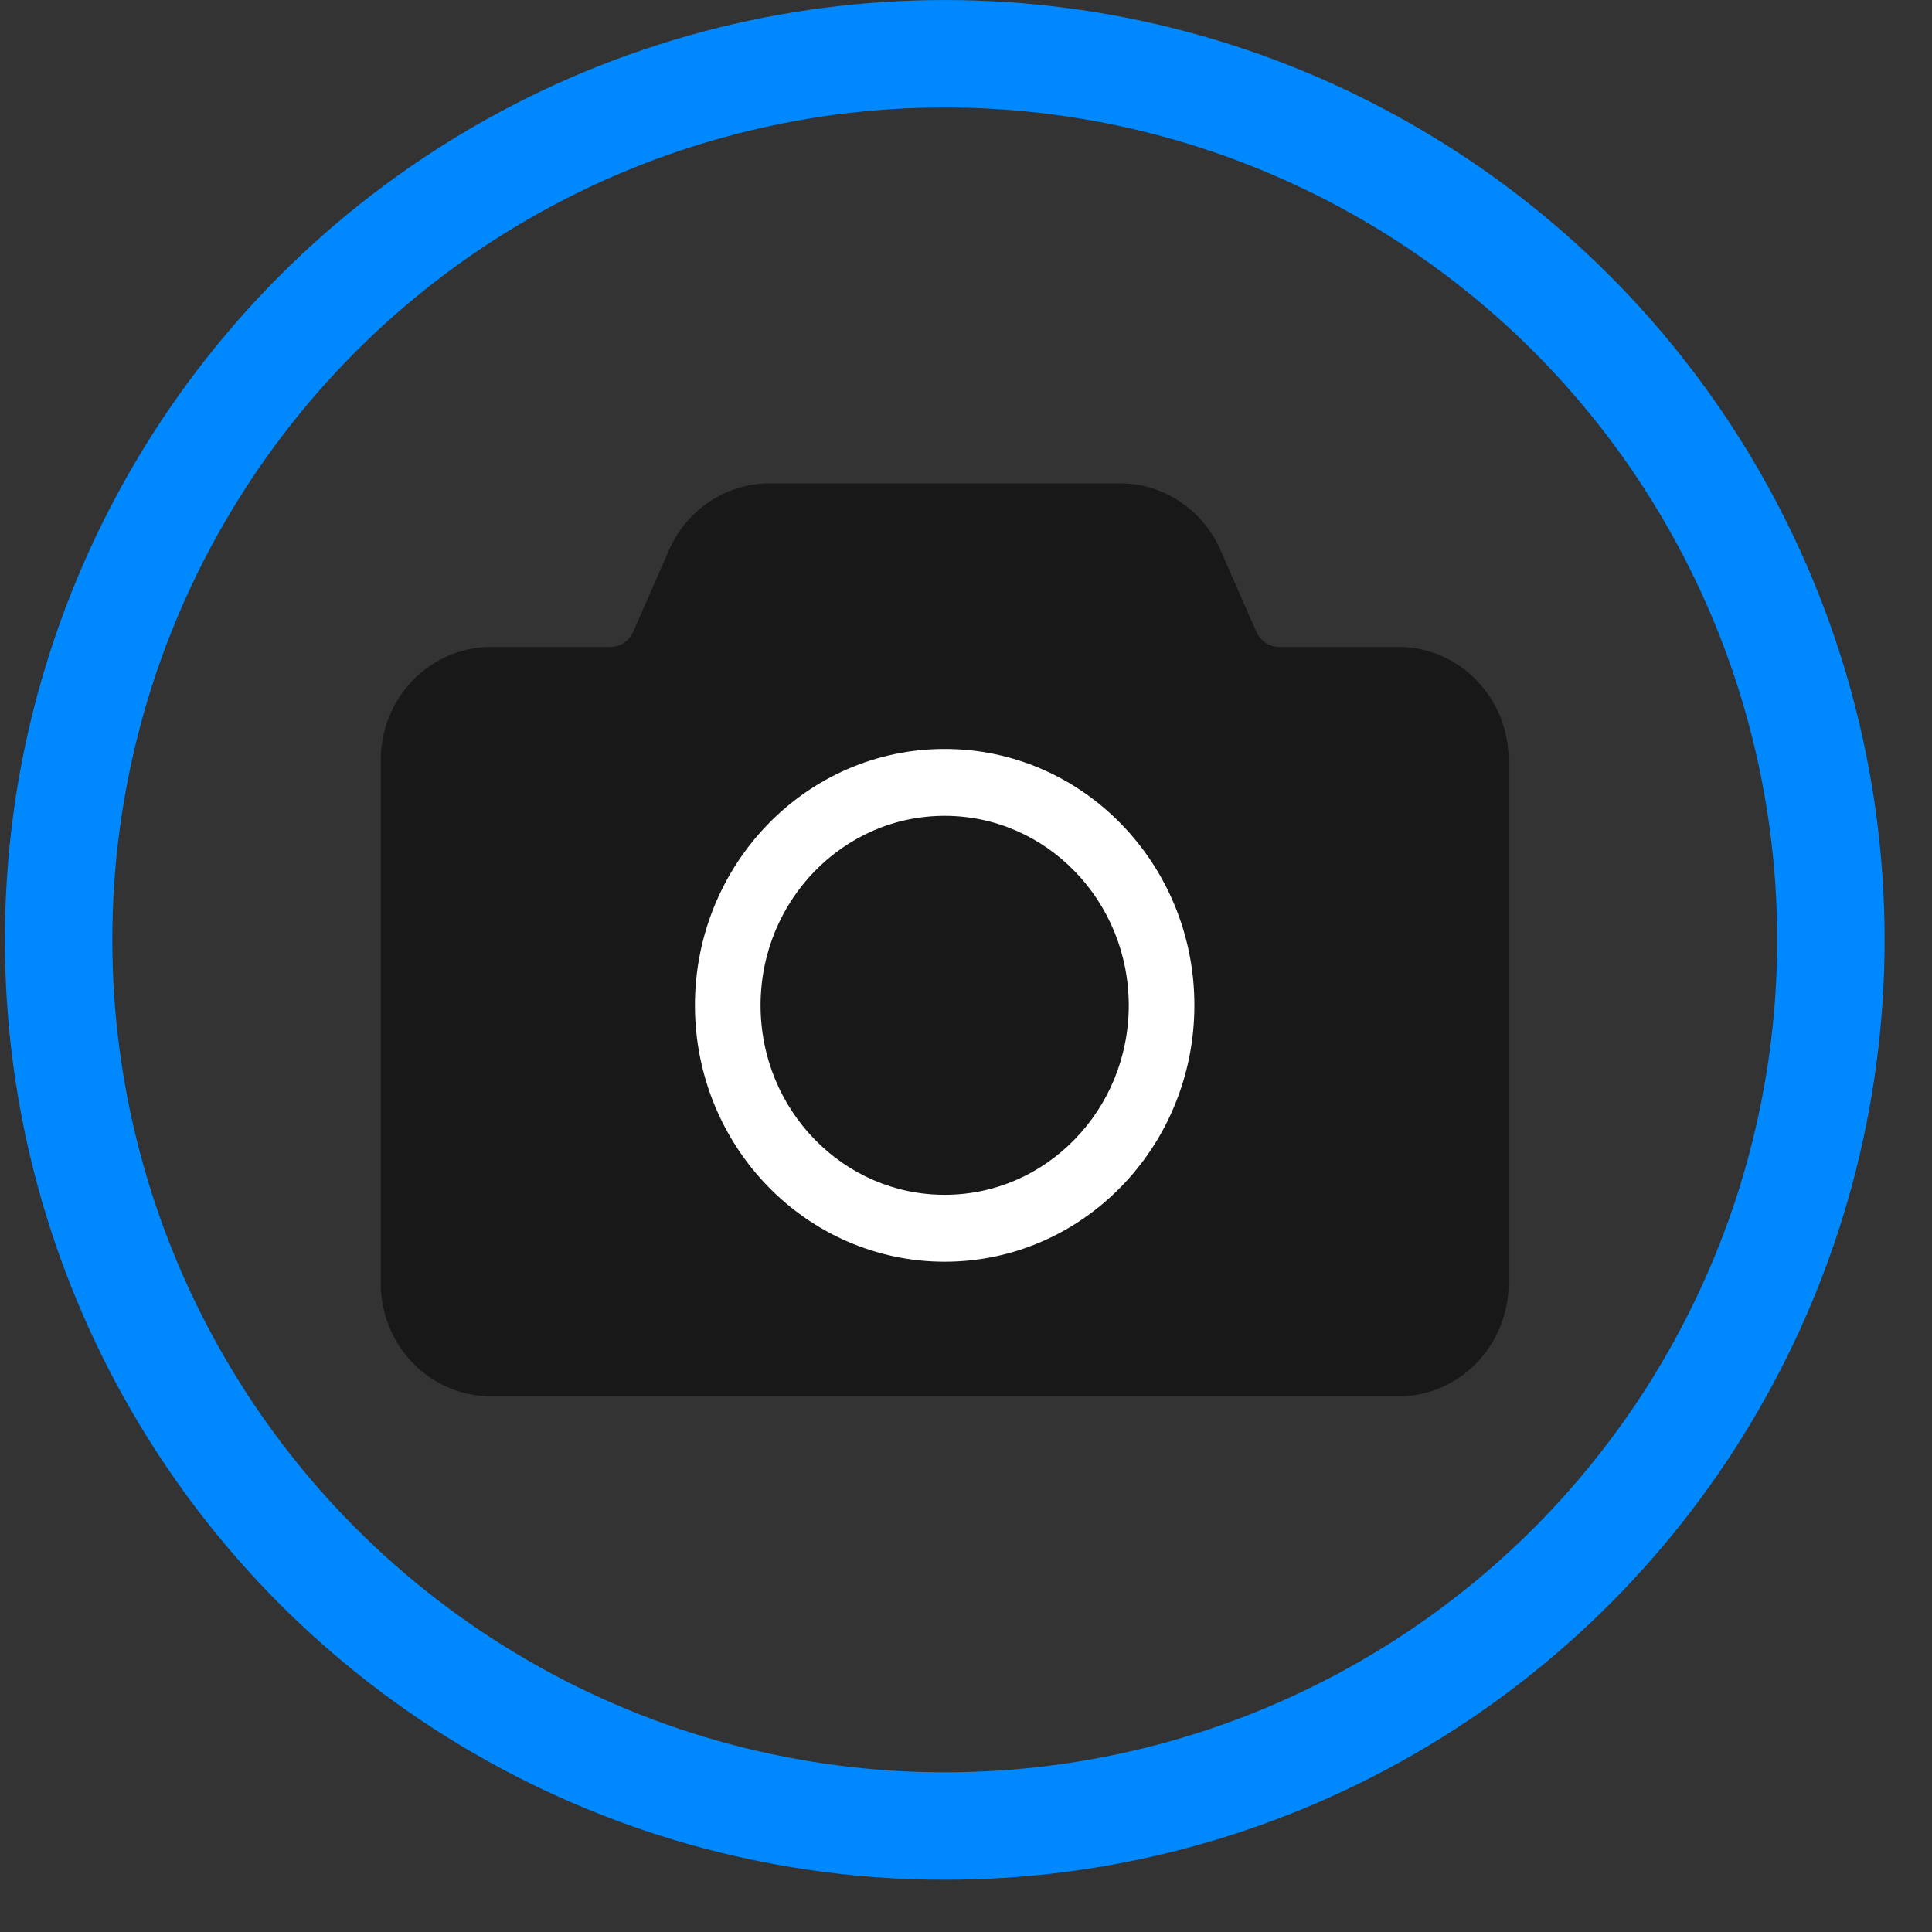 <svg width="33" height="33" viewBox="0 0 33 33" fill="none" xmlns="http://www.w3.org/2000/svg">
<rect x="0" y="0" width="33" height="33" fill="#333333" stroke="none"/>
<g clip-path="url(#clip0_1305_13758)">
<path d="M25.219 11.617C24.881 11.269 24.404 11.05 23.885 11.05H21.846C21.682 11.05 21.528 10.95 21.458 10.789L20.847 9.396C20.545 8.705 19.873 8.256 19.128 8.256H13.147C12.402 8.256 11.73 8.705 11.427 9.395V9.396L10.817 10.789C10.746 10.951 10.593 11.051 10.429 11.05H8.389C7.87 11.05 7.393 11.269 7.054 11.618C6.715 11.965 6.504 12.451 6.504 12.98V21.922C6.504 22.451 6.715 22.936 7.053 23.284C7.392 23.632 7.869 23.851 8.388 23.851H23.884C24.404 23.852 24.88 23.632 25.218 23.284C25.558 22.936 25.768 22.451 25.768 21.922V12.98C25.768 12.451 25.558 11.965 25.218 11.618L25.219 11.617Z" fill="#181818"/>
<path d="M16.136 12.793C14.958 12.792 13.888 13.285 13.118 14.077C12.348 14.869 11.87 15.966 11.87 17.172C11.87 18.377 12.347 19.475 13.118 20.266C13.888 21.058 14.958 21.551 16.136 21.551C17.314 21.551 18.384 21.059 19.153 20.266C19.924 19.476 20.401 18.377 20.401 17.172C20.402 15.966 19.924 14.869 19.153 14.077C18.384 13.285 17.313 12.792 16.136 12.793ZM18.357 19.461C17.786 20.048 17.004 20.408 16.136 20.408C15.267 20.408 14.486 20.048 13.914 19.461C13.344 18.875 12.992 18.069 12.991 17.172C12.992 16.275 13.344 15.469 13.914 14.882C14.486 14.295 15.267 13.936 16.136 13.935C17.004 13.936 17.786 14.295 18.357 14.882C18.927 15.469 19.279 16.275 19.28 17.172C19.279 18.069 18.927 18.875 18.357 19.461Z" fill="white"/>
</g>
<circle cx="16.137" cy="16.054" r="15.136" stroke="#0088FF" stroke-width="1.835"/>
<defs>
<clipPath id="clip0_1305_13758">
<rect width="19.265" height="15.595" fill="white" transform="translate(6.504 8.256)"/>
</clipPath>
</defs>
</svg>

